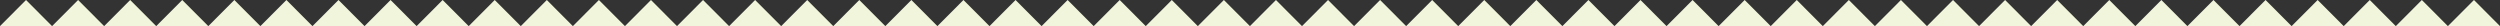 <?xml version="1.0" encoding="UTF-8"?> <svg xmlns="http://www.w3.org/2000/svg" id="Layer_2" data-name="Layer 2" viewBox="0 0 1546.26 16.15"><rect x="0" y="0" width="1546.26" height="16.15" fill="#333333" stroke="none"/><defs><style> .cls-1 { fill: #f1f5dc; } </style></defs><g id="Layer_2-2" data-name="Layer 2"><polyline class="cls-1" points="0 16.15 16.1 0 32.21 16.15 48.31 0 64.42 16.15 80.52 0 96.63 16.15 112.73 0 128.84 16.15 144.94 0 161.05 16.15 177.15 0 193.26 16.15 209.36 0 225.47 16.15 241.57 0 257.68 16.15 273.78 0 289.89 16.15 305.99 0 322.1 16.15 338.21 0 354.31 16.15 370.42 0 386.52 16.15 402.63 0 418.73 16.15 434.84 0 450.95 16.15 467.05 0 483.16 16.15 499.26 0 515.37 16.15 531.48 0 547.58 16.15 563.69 0 579.8 16.15 595.9 0 612.01 16.15 628.12 0 644.22 16.15 660.33 0 676.44 16.15 692.54 0 708.65 16.15 724.76 0 740.86 16.15 756.97 0 773.08 16.15 789.18 0 805.29 16.15 821.4 0 837.5 16.15 853.6 0 869.71 16.15 885.82 0 901.92 16.15 918.02 0 934.13 16.15 950.23 0 966.34 16.15 982.44 0 998.55 16.15 1014.65 0 1030.76 16.15 1046.87 0 1062.97 16.15 1079.08 0 1095.19 16.15 1111.3 0 1127.4 16.15 1143.51 0 1159.62 16.15 1175.73 0 1191.84 16.15 1207.95 0 1224.05 16.15 1240.16 0 1256.27 16.15 1272.38 0 1288.49 16.15 1304.6 0 1320.71 16.15 1336.82 0 1352.93 16.15 1369.04 0 1385.15 16.15 1401.26 0 1417.37 16.15 1433.48 0 1449.59 16.15 1465.7 0 1481.81 16.15 1497.92 0 1514.03 16.15 1530.15 0 1546.26 16.15"></polyline></g></svg> 